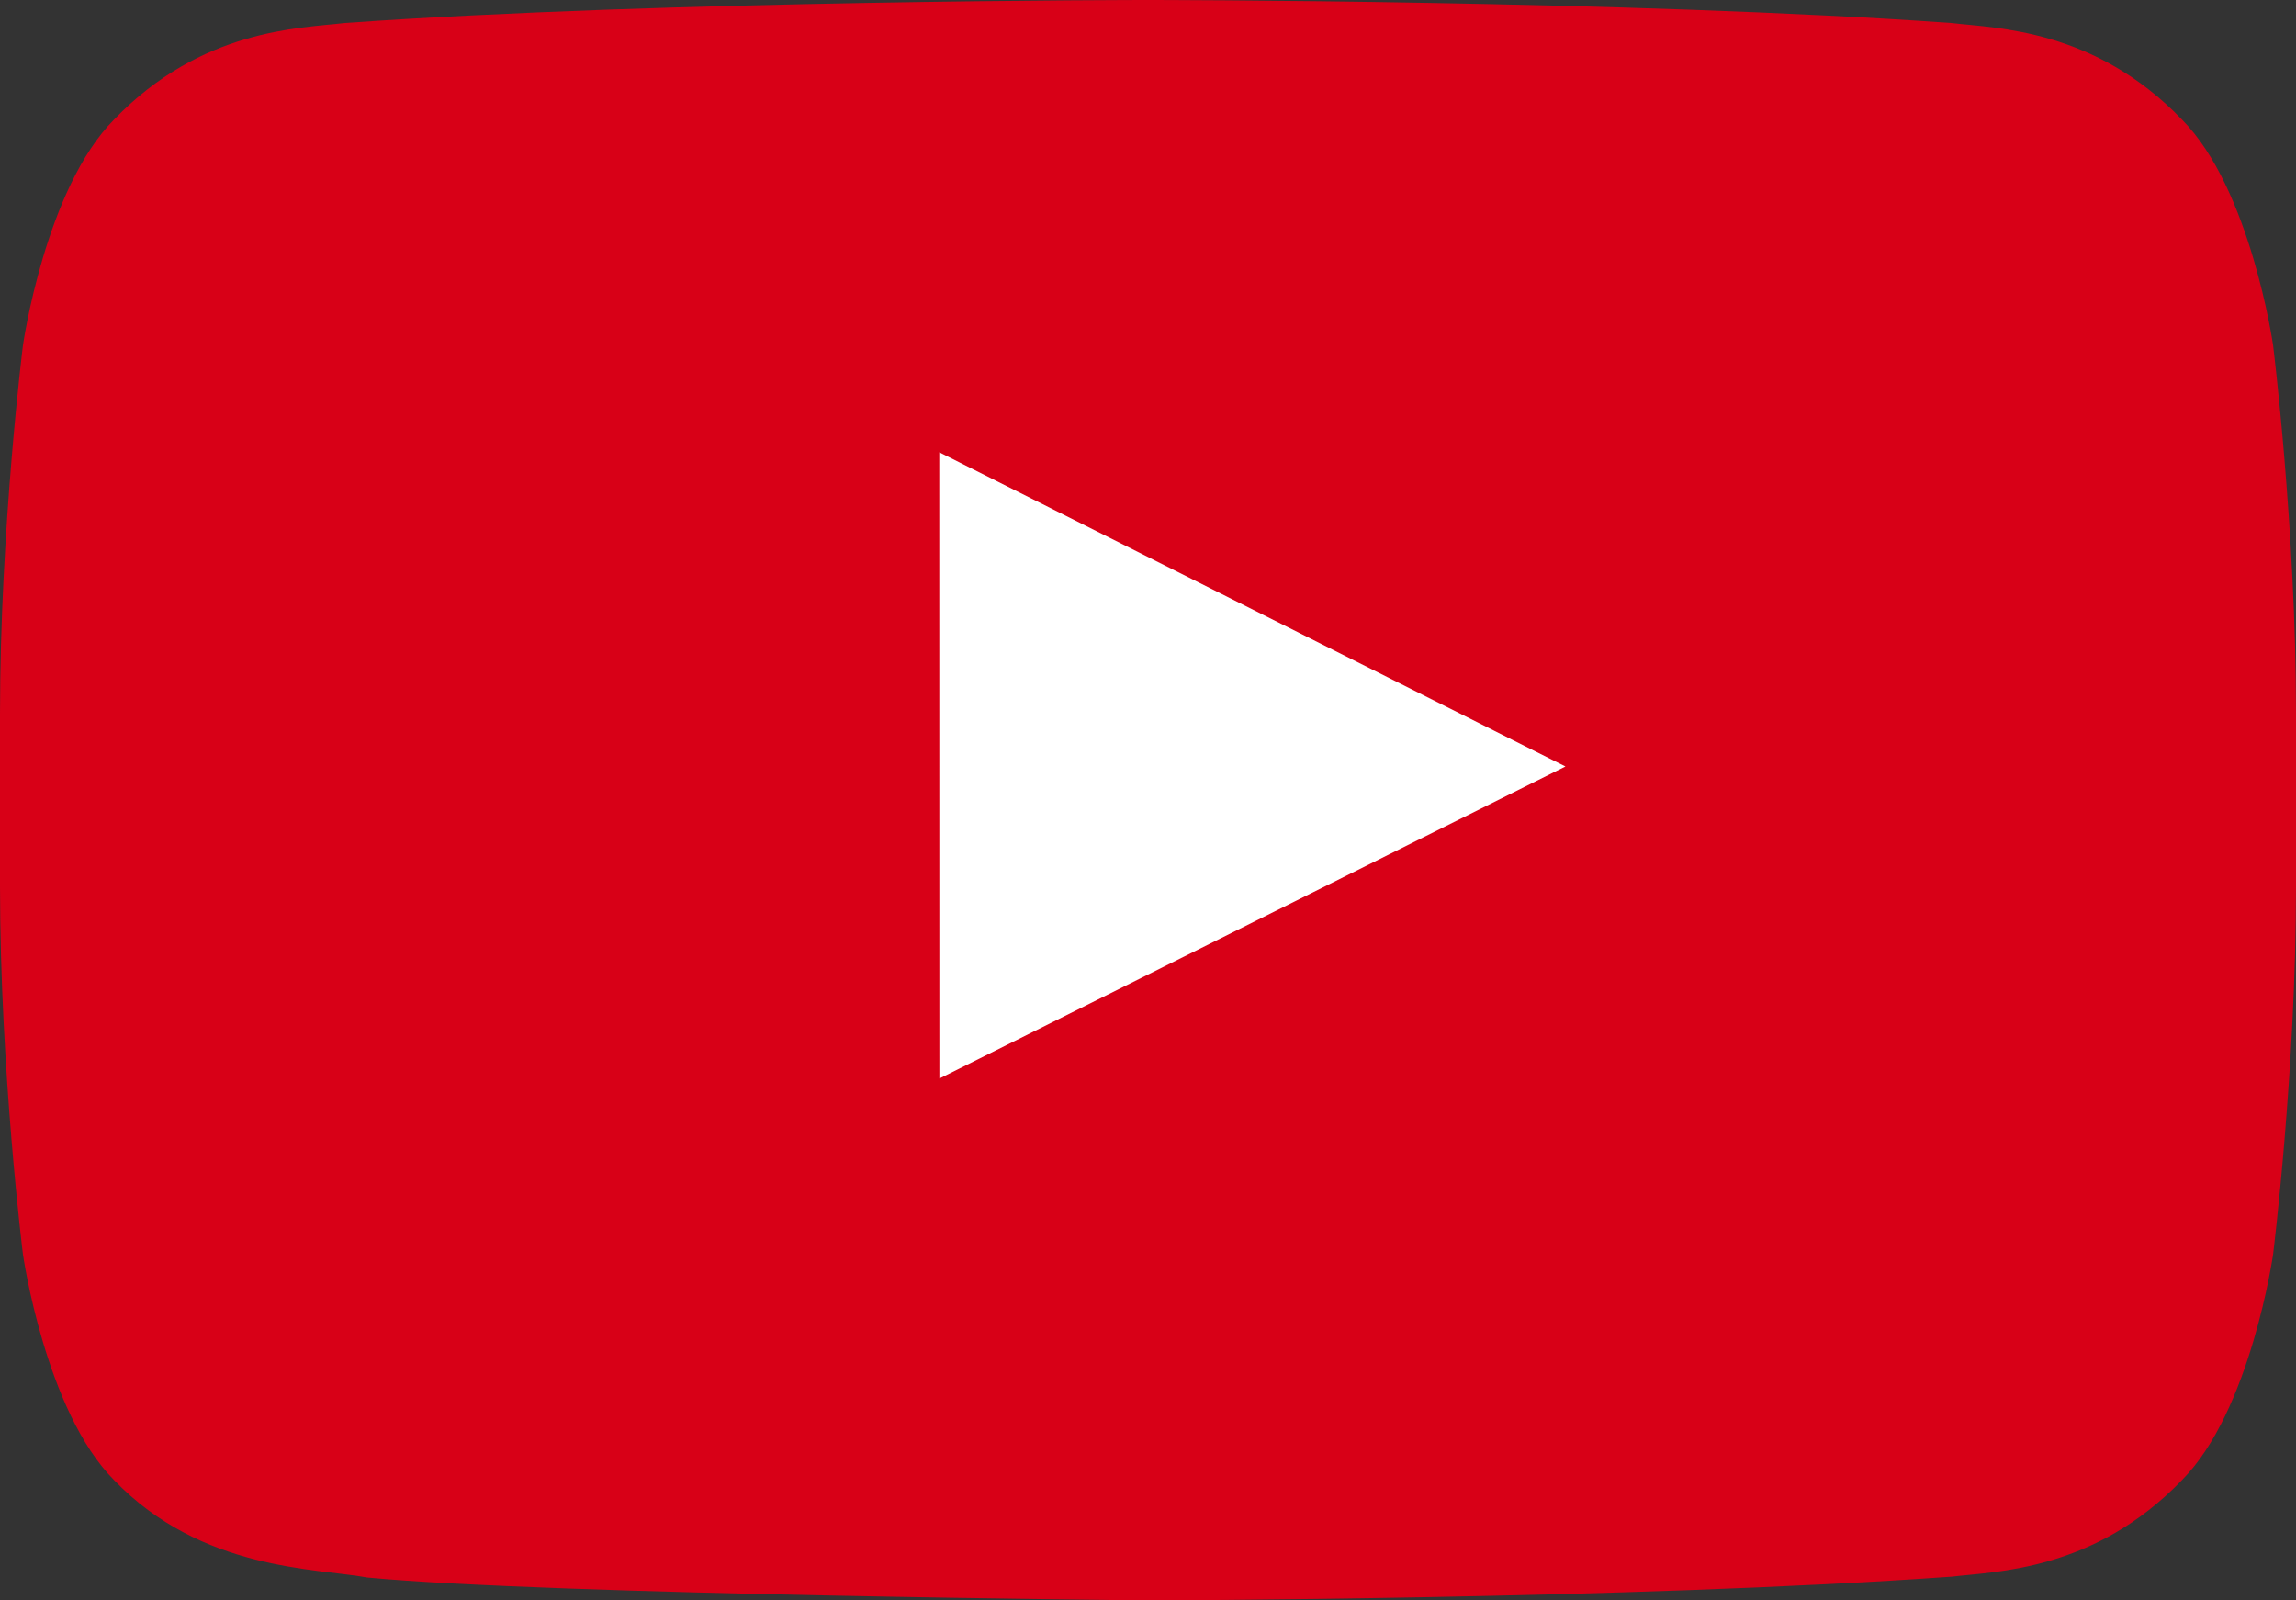 <?xml version="1.0" encoding="UTF-8"?>
<svg width="66px" height="46px" viewBox="0 0 66 46" version="1.1" xmlns="http://www.w3.org/2000/svg" xmlns:xlink="http://www.w3.org/1999/xlink">
    <rect x="0" y="0" width="66" height="46" fill="#333333" stroke="none"/>
    <!-- Generator: Sketch 53 (72520) - https://sketchapp.com -->
    <title>Group 5</title>
    <desc>Created with Sketch.</desc>
    <g id="Symbols" stroke="none" stroke-width="1" fill="none" fill-rule="evenodd">
        <g id="desktop-video-4up-group" transform="translate(-387, -211)">
            <g id="Group-9">
                <g id="Group-23" transform="translate(135, 79)">
                    <g id="Group-4">
                        <g id="Group-5" transform="translate(252, 132)">
                            <path d="M65.341,9.924 C65.341,9.924 64.696,5.417 62.717,3.432 C60.207,0.827 57.394,0.814 56.104,0.662 C46.868,0 33.014,0 33.014,0 L32.986,0 C32.986,0 19.132,0 9.896,0.662 C8.606,0.814 5.793,0.827 3.283,3.432 C1.304,5.417 0.66,9.924 0.66,9.924 C0.66,9.924 0,15.216 0,20.509 L0,25.471 C0,30.763 0.66,36.056 0.66,36.056 C0.66,36.056 1.304,40.563 3.283,42.547 C5.793,45.152 9.091,45.07 10.56,45.343 C15.84,45.845 33,46 33,46 C33,46 46.868,45.979 56.104,45.318 C57.394,45.165 60.207,45.152 62.717,42.547 C64.696,40.563 65.341,36.056 65.341,36.056 C65.341,36.056 66,30.763 66,25.471 L66,20.509 C66,15.216 65.341,9.924 65.341,9.924 L65.341,9.924 Z" id="Play-Button" fill="#D80017"></path>
                            <polygon id="Path-2" fill="#FFFFFF" points="27.003 31 27 13 45 22.031"></polygon>
                        </g>
                    </g>
                </g>
            </g>
        </g>
    </g>
</svg>